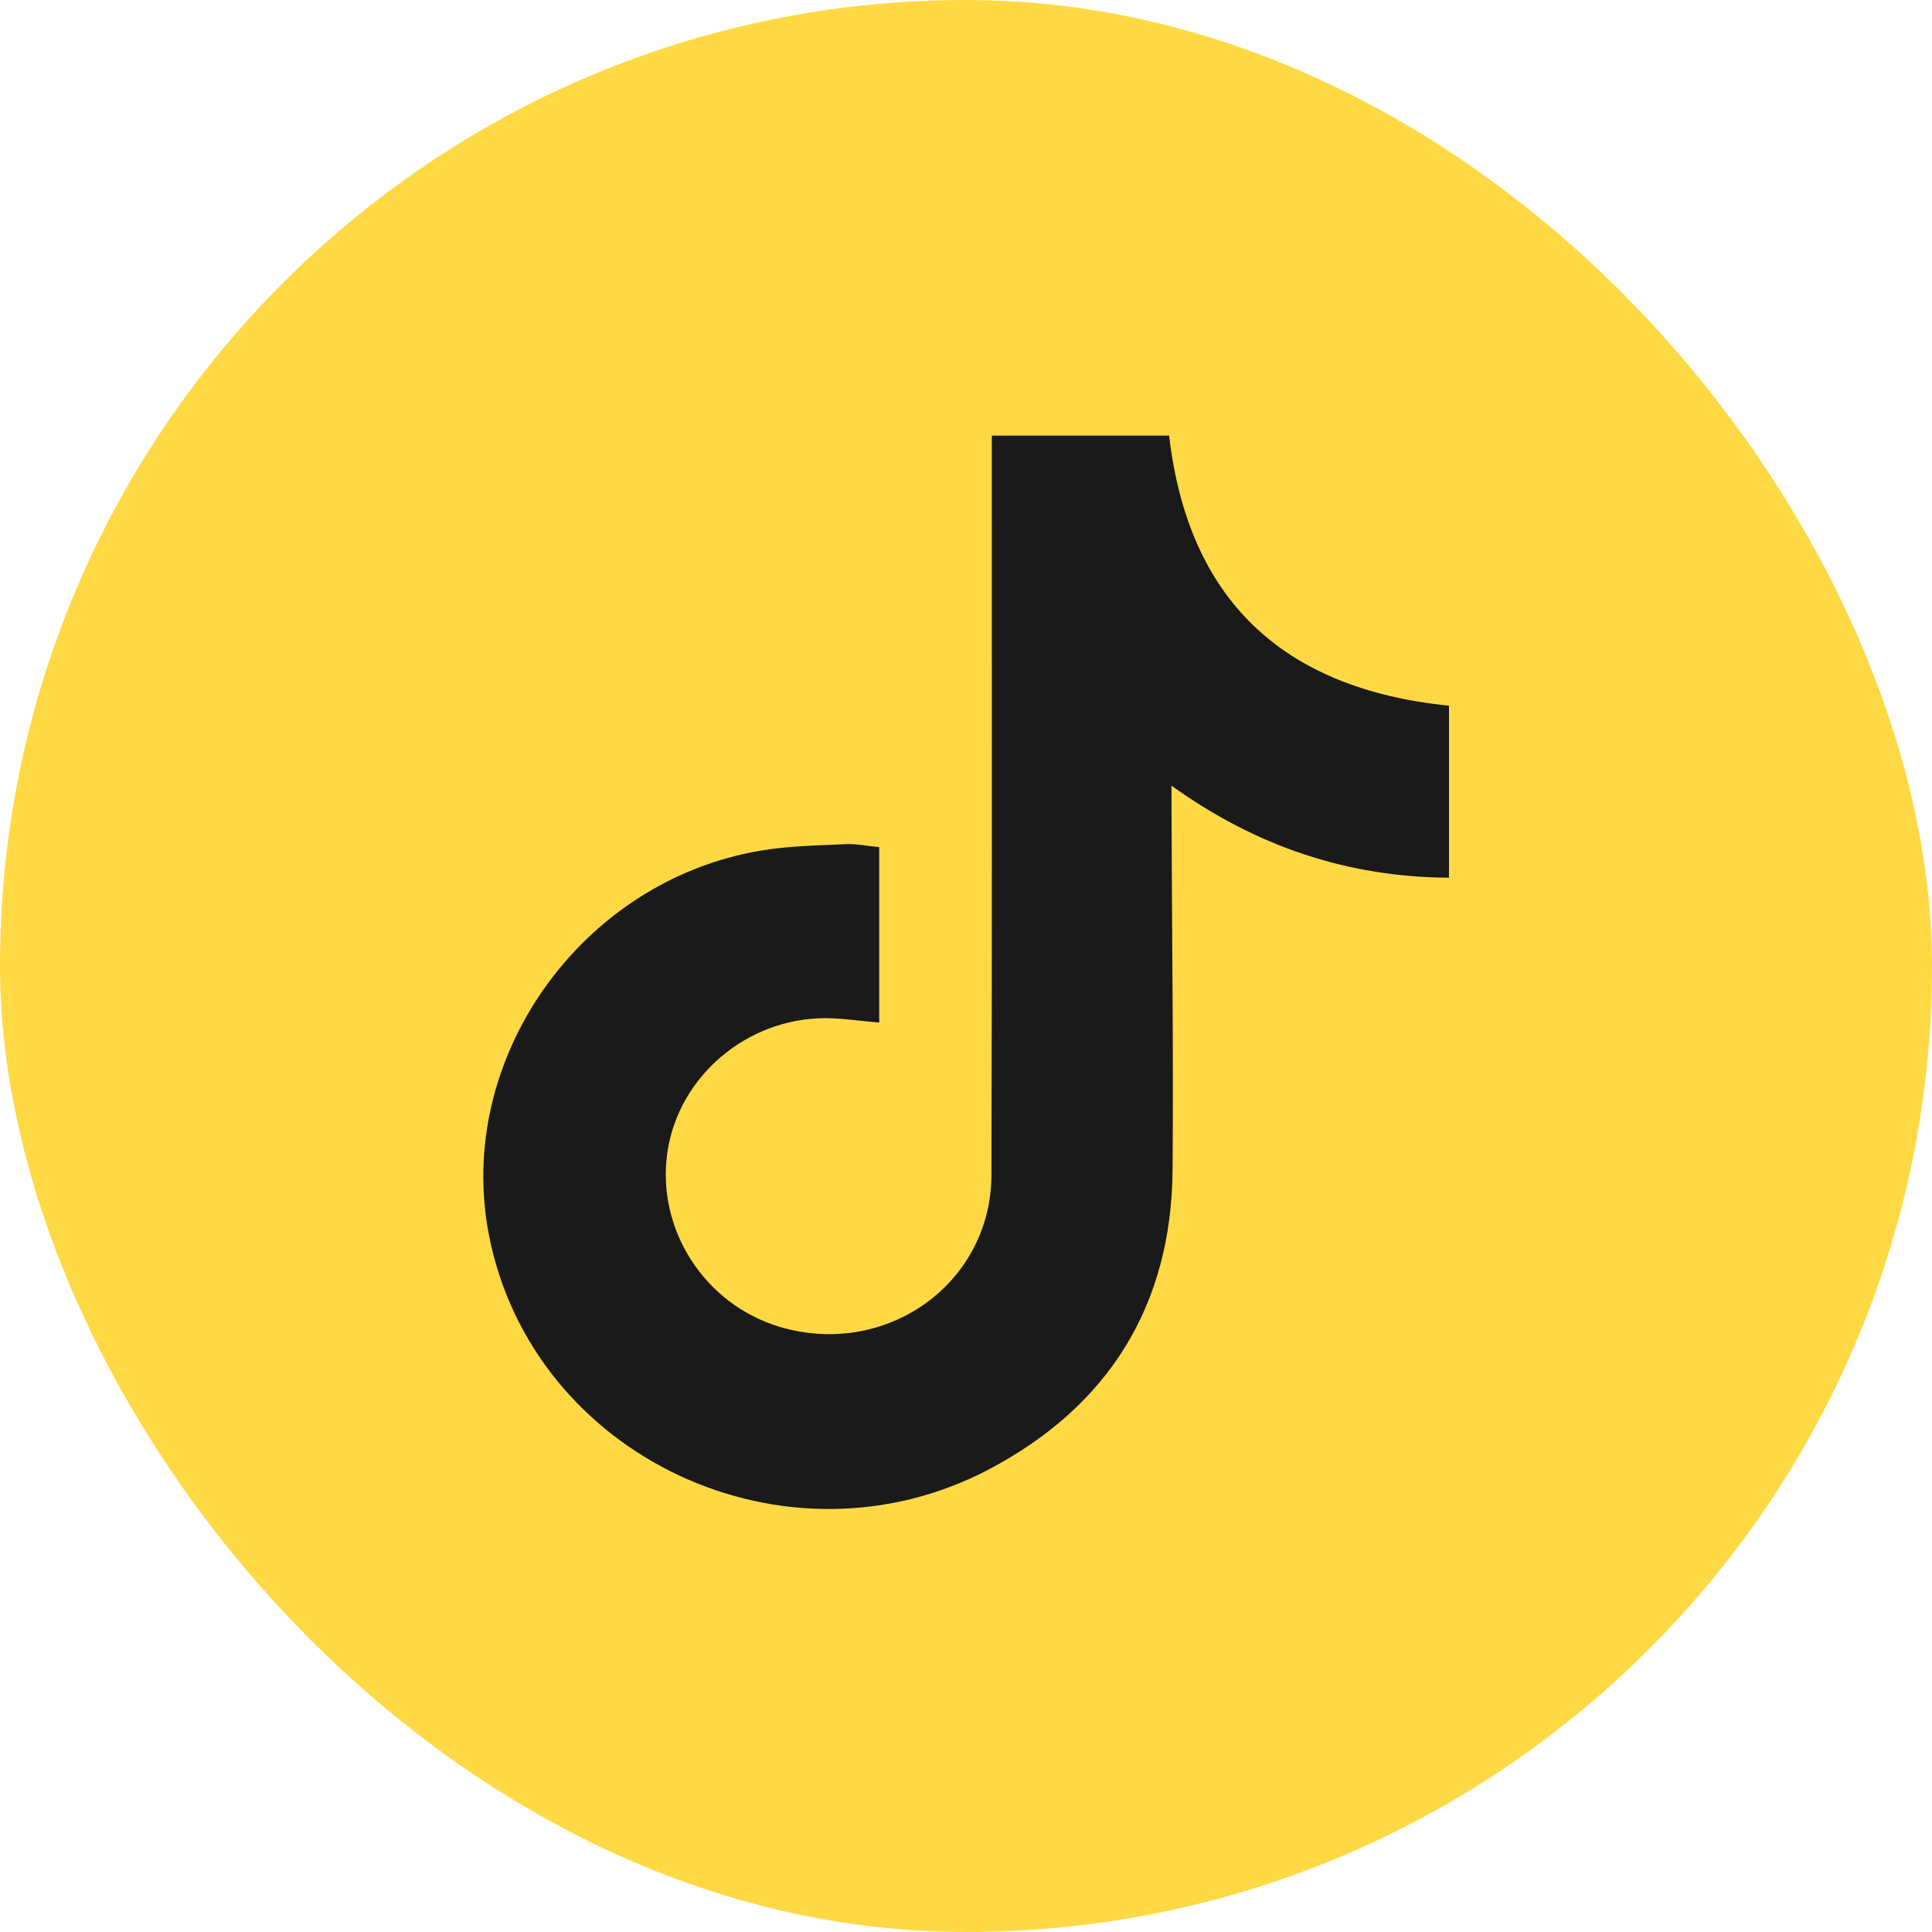 <svg width="36" height="36" viewBox="0 0 36 36" fill="none" xmlns="http://www.w3.org/2000/svg">
<rect width="36" height="36" rx="18" fill="#FFD943"/>
<g clip-path="url(#clip0_81_10)">
<path d="M16.383 15.785C16.383 16.893 16.383 17.97 16.383 19.053C16.037 19.028 15.703 18.972 15.37 18.972C13.914 18.978 12.65 20.055 12.438 21.457C12.22 22.896 13.125 24.305 14.529 24.724C16.512 25.313 18.468 23.917 18.474 21.895C18.487 17.444 18.481 12.987 18.481 8.537C18.481 8.405 18.481 8.274 18.481 8.117C19.597 8.117 20.688 8.117 21.785 8.117C22.137 11.141 23.863 12.831 27 13.15C27 14.195 27 15.253 27 16.355C25.108 16.343 23.407 15.773 21.829 14.64C21.829 14.809 21.829 14.922 21.829 15.028C21.836 17.294 21.868 19.554 21.849 21.82C21.823 24.317 20.668 26.202 18.417 27.385C14.639 29.363 9.93 27.147 9.115 23.034C8.461 19.748 10.815 16.405 14.189 15.848C14.709 15.76 15.248 15.754 15.78 15.729C15.973 15.723 16.172 15.767 16.383 15.785Z" fill="#1A1A1A"/>
</g>
<defs>
<clipPath id="clip0_81_10">
<rect width="18" height="20" fill="white" transform="translate(9 8.117)"/>
</clipPath>
</defs>
</svg>
